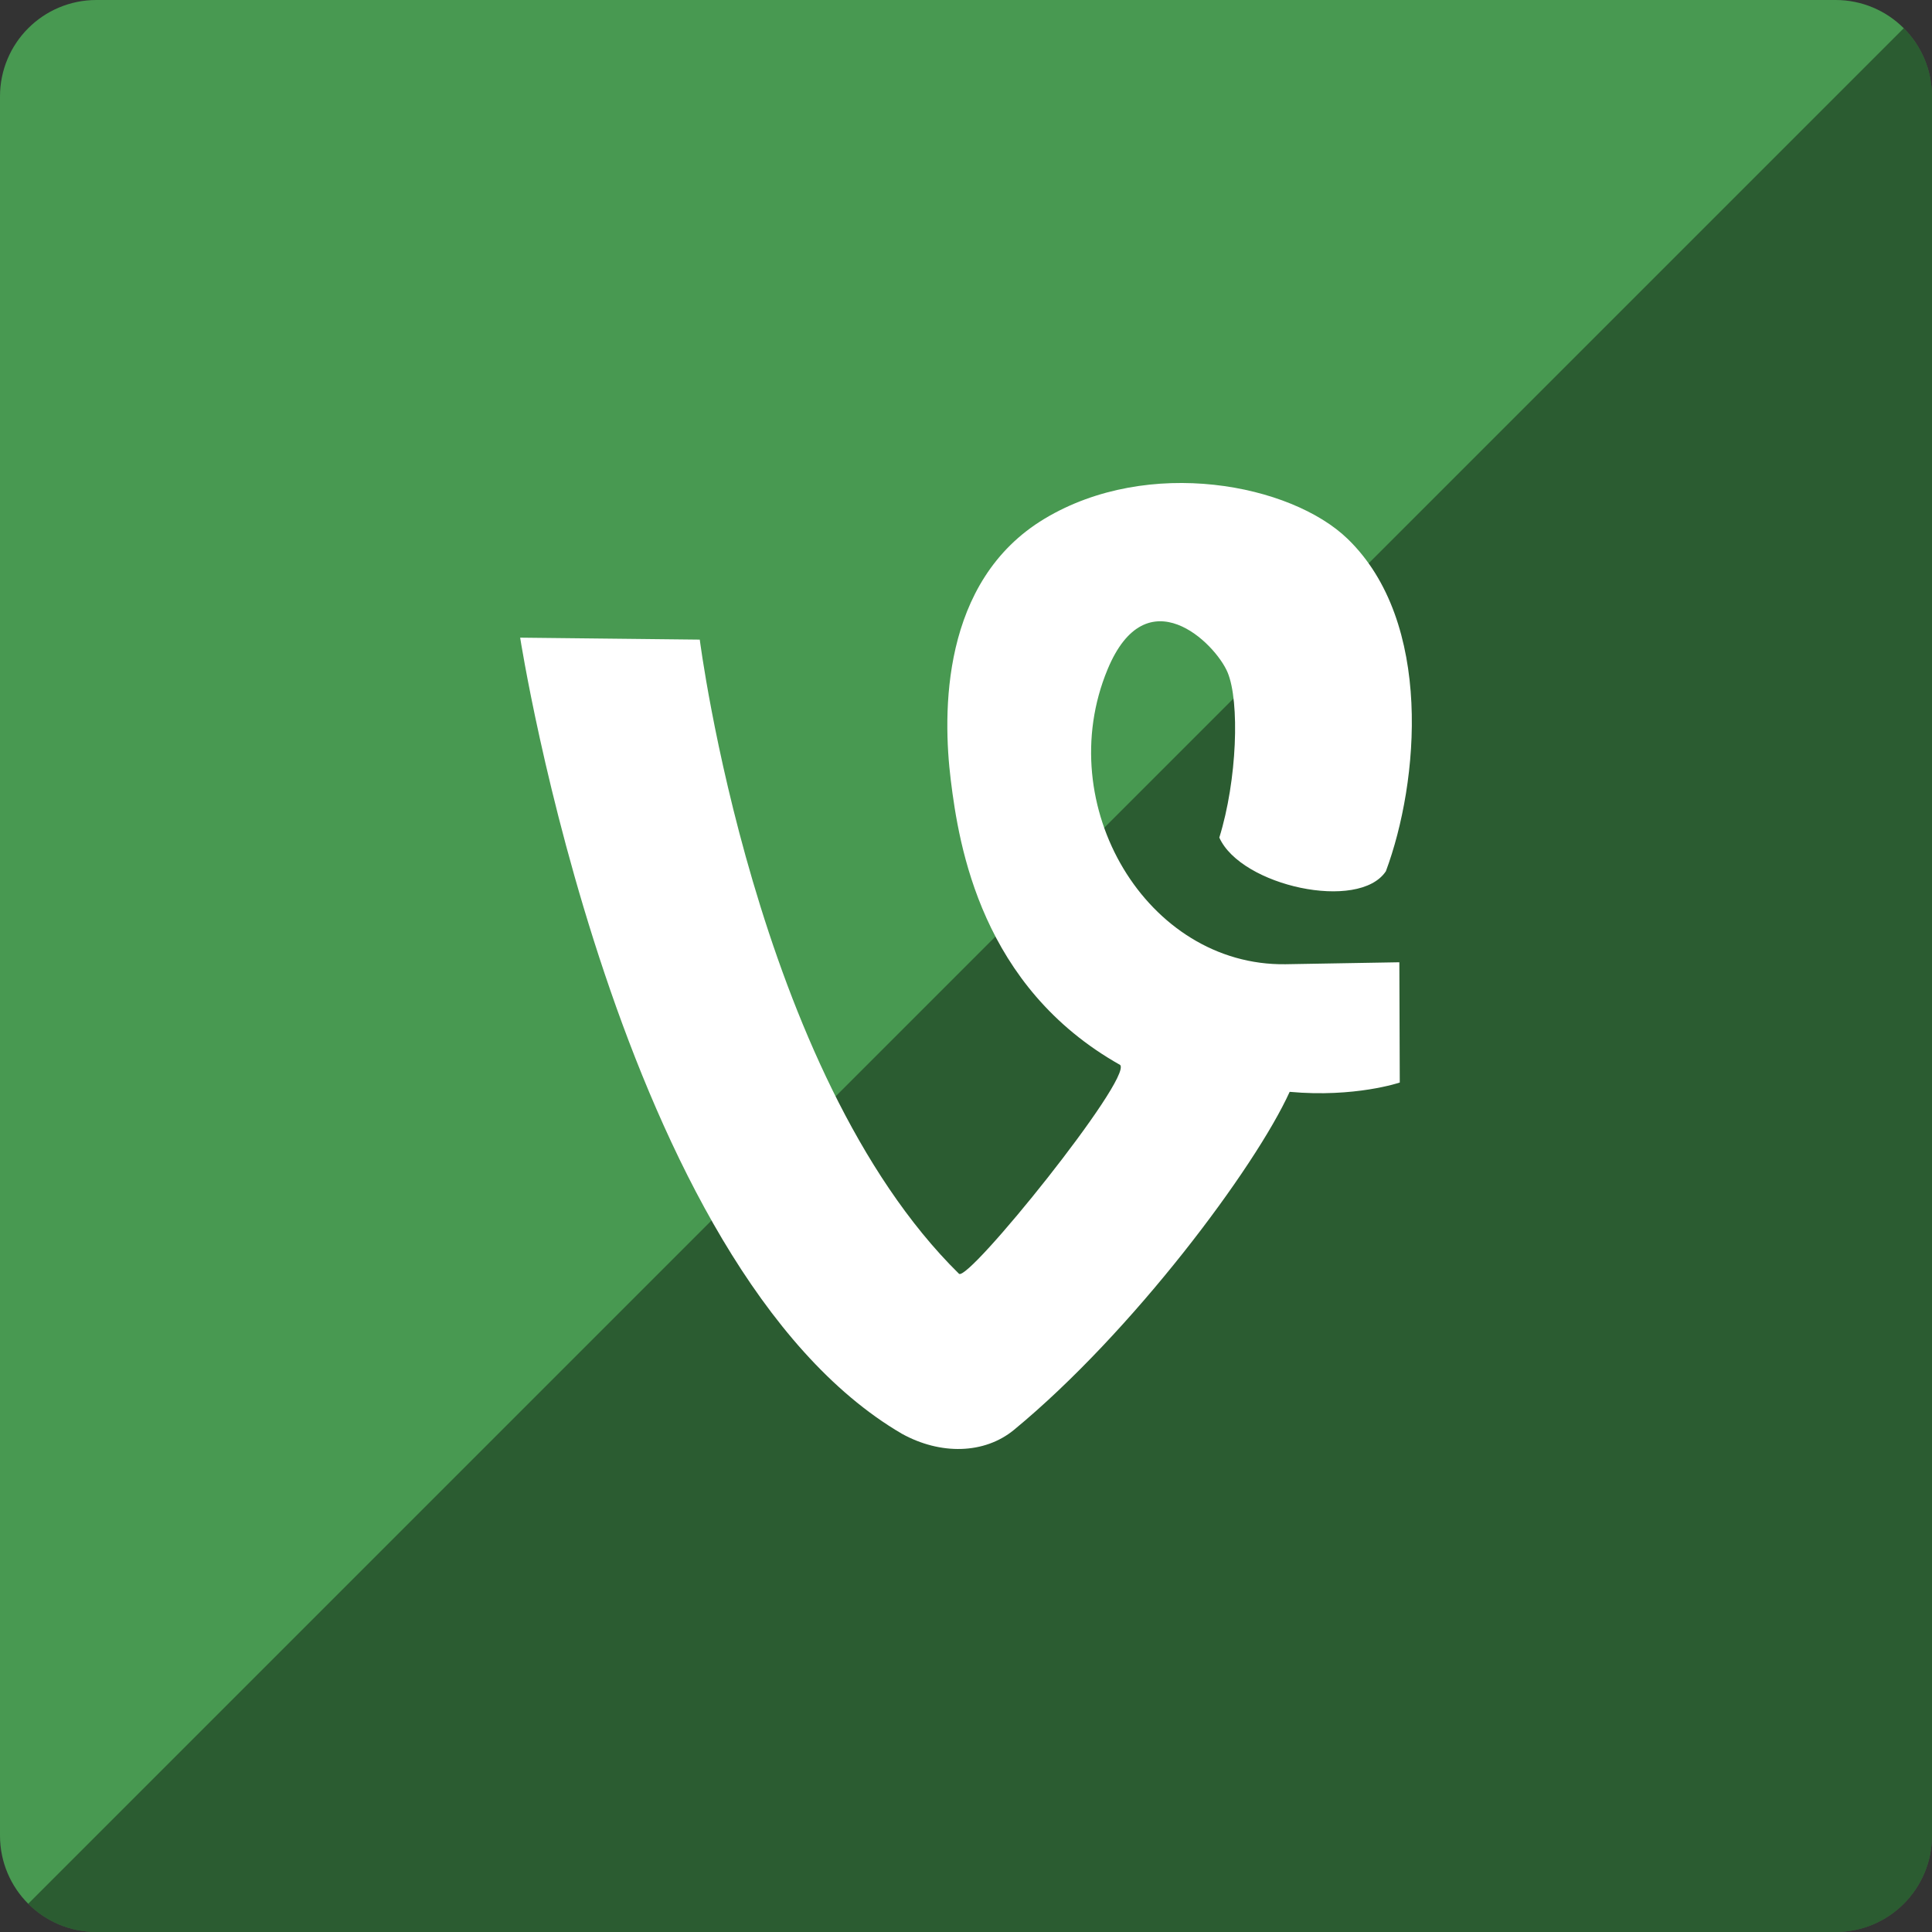 <?xml version="1.0" ?><svg height="60px" version="1.1" viewBox="0 0 60 60" width="60px" xmlns="http://www.w3.org/2000/svg" xmlns:sketch="http://www.bohemiancoding.com/sketch/ns" xmlns:xlink="http://www.w3.org/1999/xlink"><rect x="0" y="0" width="60" height="60" fill="#333333" stroke="none"/><title/><desc/><defs/><g fill="none" fill-rule="evenodd" id="soical" stroke="none" stroke-width="1"><g id="social" transform="translate(-773, -238)"><g id="slices" transform="translate(173, 138)"/><g fill="#489951" id="square-flat" transform="translate(173, 138)"><path d="M602.996,100 L657.004,100 C658.659,100 660,101.337 660,102.996 L660,157.004 C660,158.659 658.663,160 657.004,160 L602.996,160 C601.341,160 600,158.663 600,157.004 L600,102.996 C600,101.341 601.337,100 602.996,100 Z" id="square-17"/></g><g fill="#000000" fill-opacity="0.4" id="square-gloss" transform="translate(173, 138)"><path d="M659.123,100.877 C659.665,101.418 660,102.167 660,102.996 L660,157.004 C660,158.659 658.663,160 657.004,160 L602.996,160 C602.168,160 601.419,159.665 600.877,159.123 L659.123,100.877 Z" id="square-17"/></g><g fill="#FFFFFF" id="icon" transform="translate(182, 150)"><path d="M619.006,132.525 C620.21,133.192 621.575,133.16 622.492,132.404 C626.168,129.374 629.975,124.271 631.052,121.908 C633.076,122.093 634.471,121.619 634.471,121.619 L634.458,117.884 C634.458,117.884 631.489,117.937 630.924,117.945 C626.617,118.006 623.645,113.011 625.396,108.79 C626.609,105.866 628.743,107.973 629.124,108.882 C629.504,109.791 629.421,112.226 628.867,114.012 C629.542,115.518 633.205,116.316 634.04,115.057 C635.069,112.292 635.519,107.315 632.852,104.735 C631.093,103.032 626.676,102.168 623.443,104.107 C620.211,106.046 620.274,110.167 620.527,112.226 C620.781,114.287 621.478,118.649 625.788,121.073 C626.168,121.497 621.064,127.836 620.781,127.557 C614.443,121.316 612.732,107.864 612.732,107.864 L607.154,107.803 C607.154,107.803 610.196,127.375 619.006,132.525 Z" id="vine"/></g></g></g></svg>